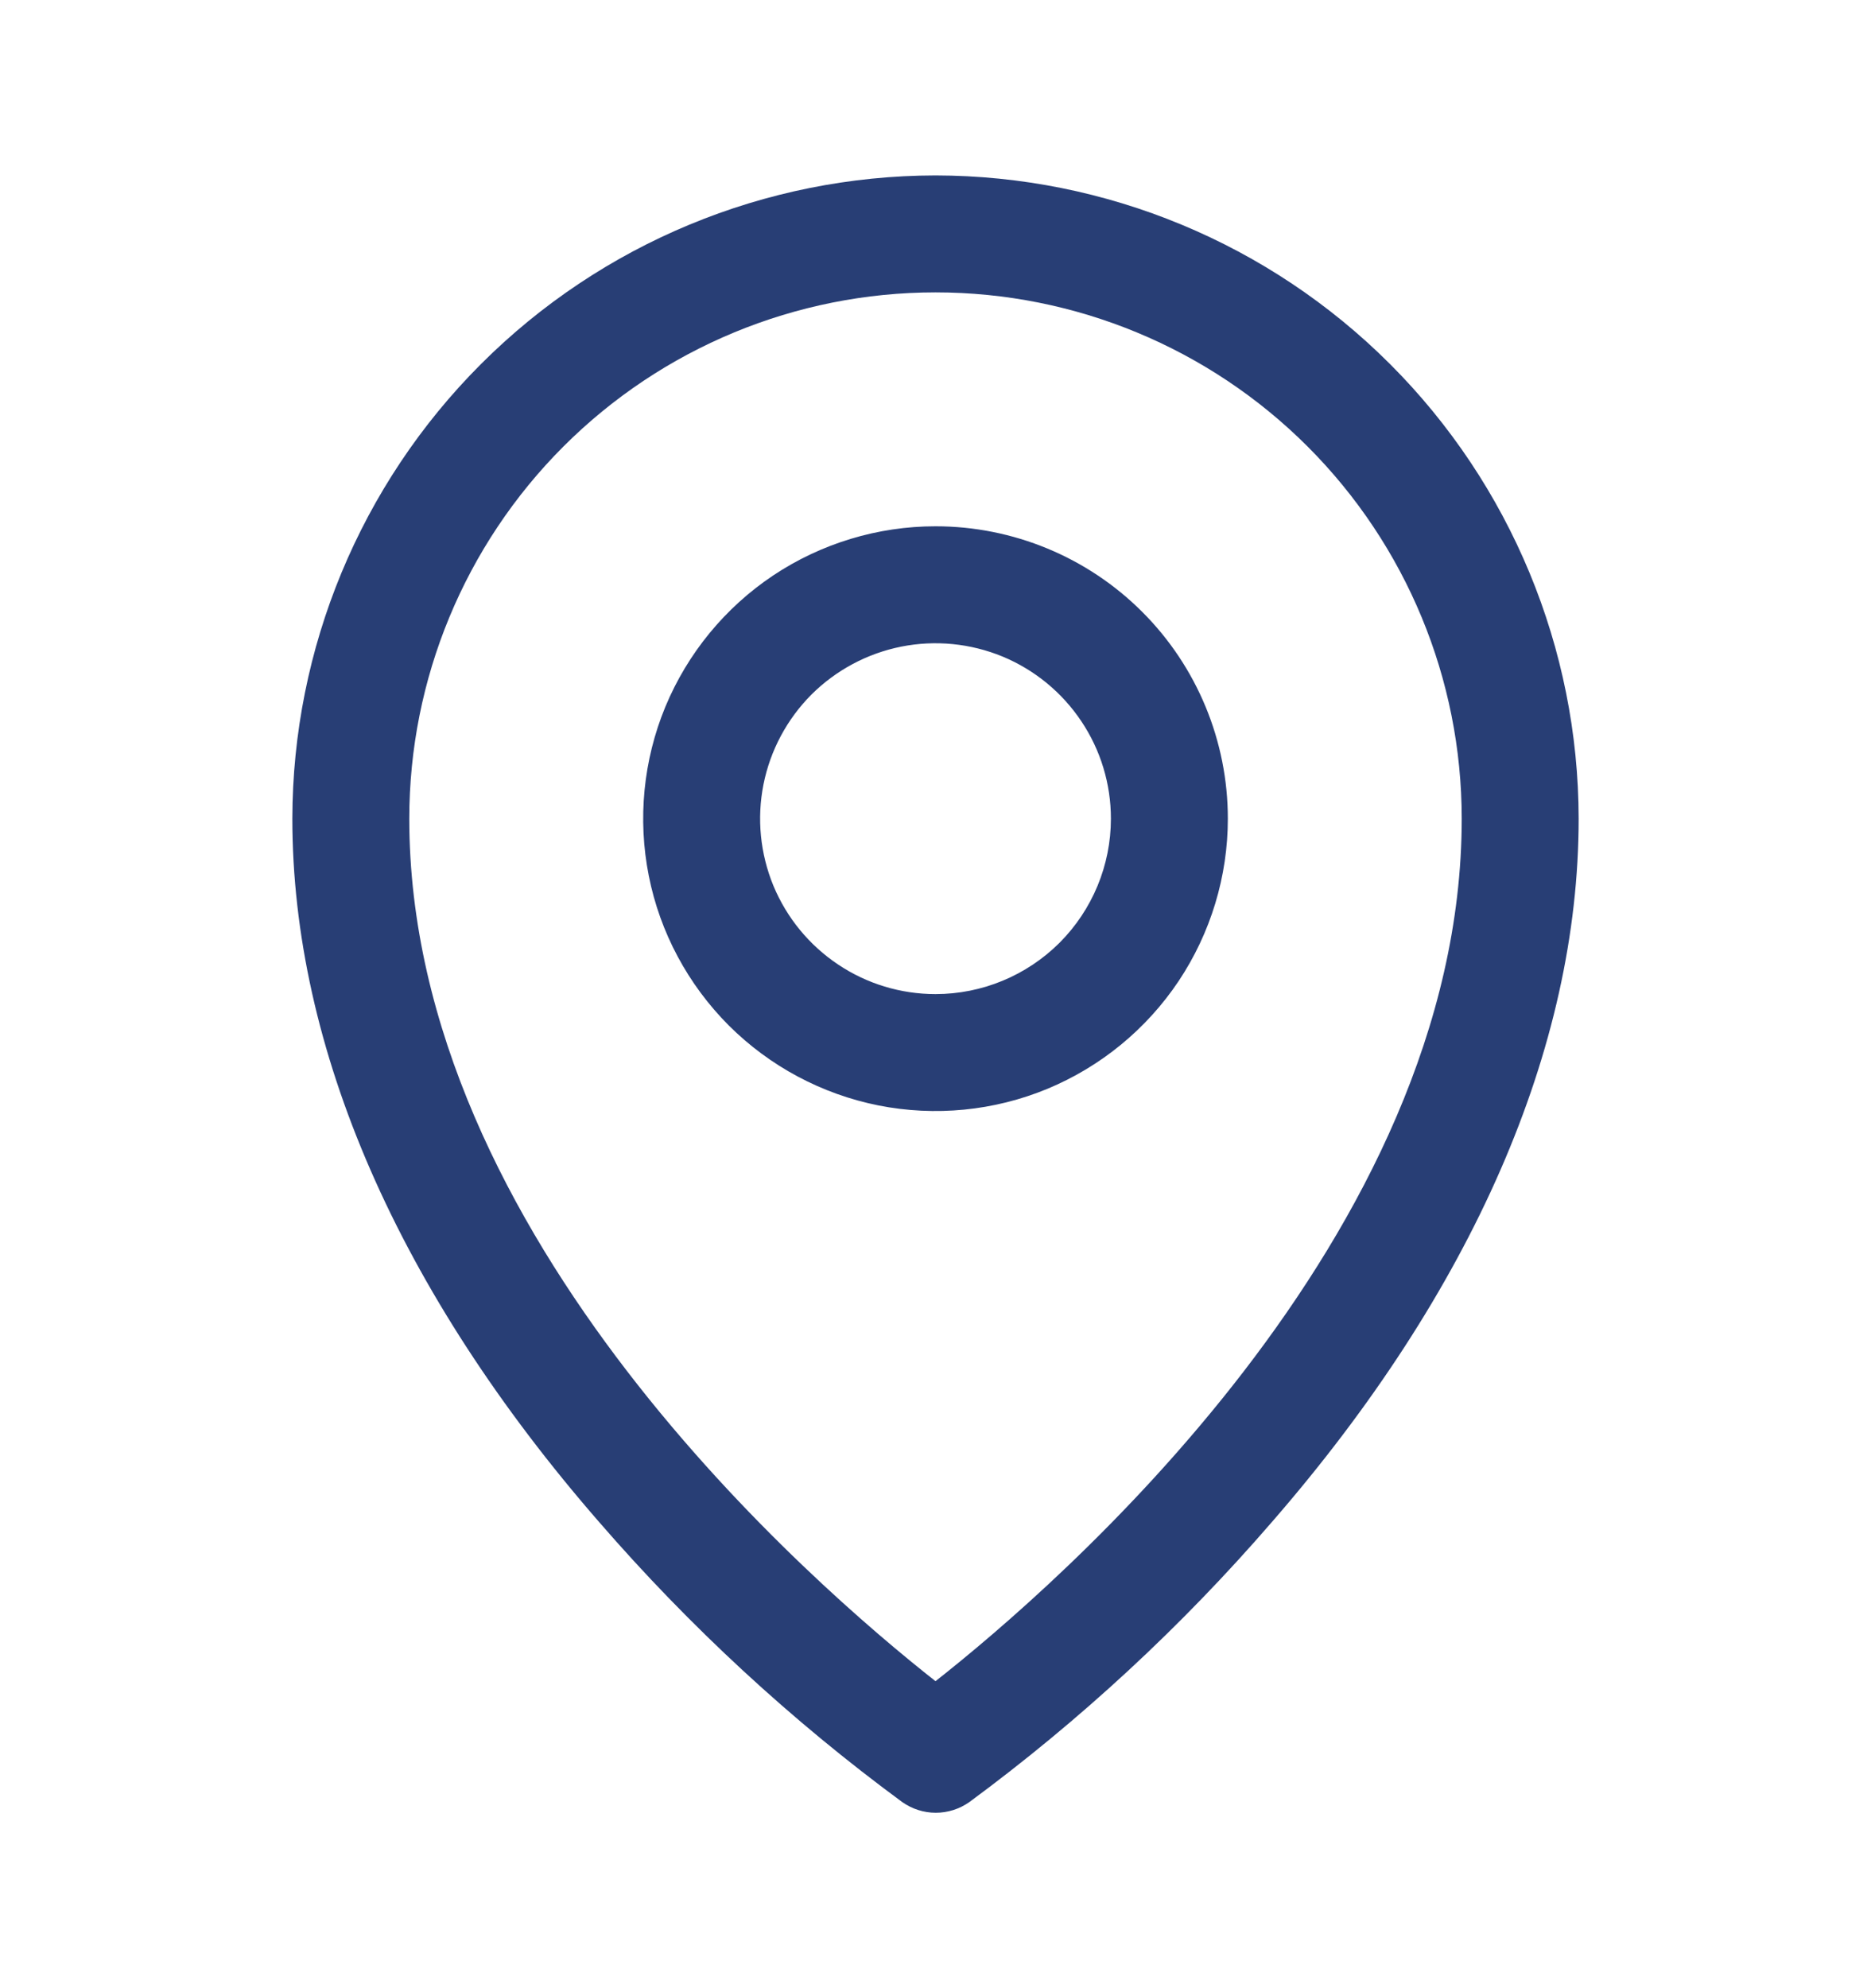 <svg width="16" height="17" viewBox="0 0 16 17" fill="none" xmlns="http://www.w3.org/2000/svg">
<path d="M8 4.5C7.506 4.5 7.022 4.647 6.611 4.921C6.2 5.196 5.88 5.586 5.69 6.043C5.501 6.5 5.452 7.003 5.548 7.488C5.644 7.973 5.883 8.418 6.232 8.768C6.582 9.117 7.027 9.355 7.512 9.452C7.997 9.548 8.5 9.499 8.957 9.31C9.414 9.12 9.804 8.8 10.079 8.389C10.353 7.978 10.5 7.494 10.5 7C10.5 6.337 10.237 5.701 9.768 5.232C9.299 4.763 8.663 4.5 8 4.5ZM8 8.5C7.703 8.5 7.413 8.412 7.167 8.247C6.92 8.082 6.728 7.848 6.614 7.574C6.501 7.3 6.471 6.998 6.529 6.707C6.587 6.416 6.73 6.149 6.939 5.939C7.149 5.73 7.416 5.587 7.707 5.529C7.998 5.471 8.3 5.501 8.574 5.614C8.848 5.728 9.082 5.92 9.247 6.167C9.412 6.413 9.5 6.703 9.5 7C9.5 7.398 9.342 7.779 9.061 8.061C8.779 8.342 8.398 8.5 8 8.5ZM8 1.5C6.542 1.502 5.144 2.082 4.113 3.113C3.082 4.144 2.502 5.542 2.5 7C2.5 8.963 3.407 11.043 5.125 13.016C5.897 13.907 6.766 14.71 7.716 15.409C7.8 15.468 7.9 15.5 8.002 15.5C8.105 15.5 8.205 15.468 8.289 15.409C9.237 14.71 10.105 13.907 10.875 13.016C12.591 11.043 13.5 8.963 13.5 7C13.498 5.542 12.918 4.144 11.887 3.113C10.856 2.082 9.458 1.502 8 1.5ZM8 14.375C6.967 13.562 3.5 10.578 3.5 7C3.5 5.807 3.974 4.662 4.818 3.818C5.662 2.974 6.807 2.5 8 2.5C9.193 2.5 10.338 2.974 11.182 3.818C12.026 4.662 12.5 5.807 12.5 7C12.5 10.577 9.033 13.562 8 14.375Z" fill="#283E75"/>
</svg>
